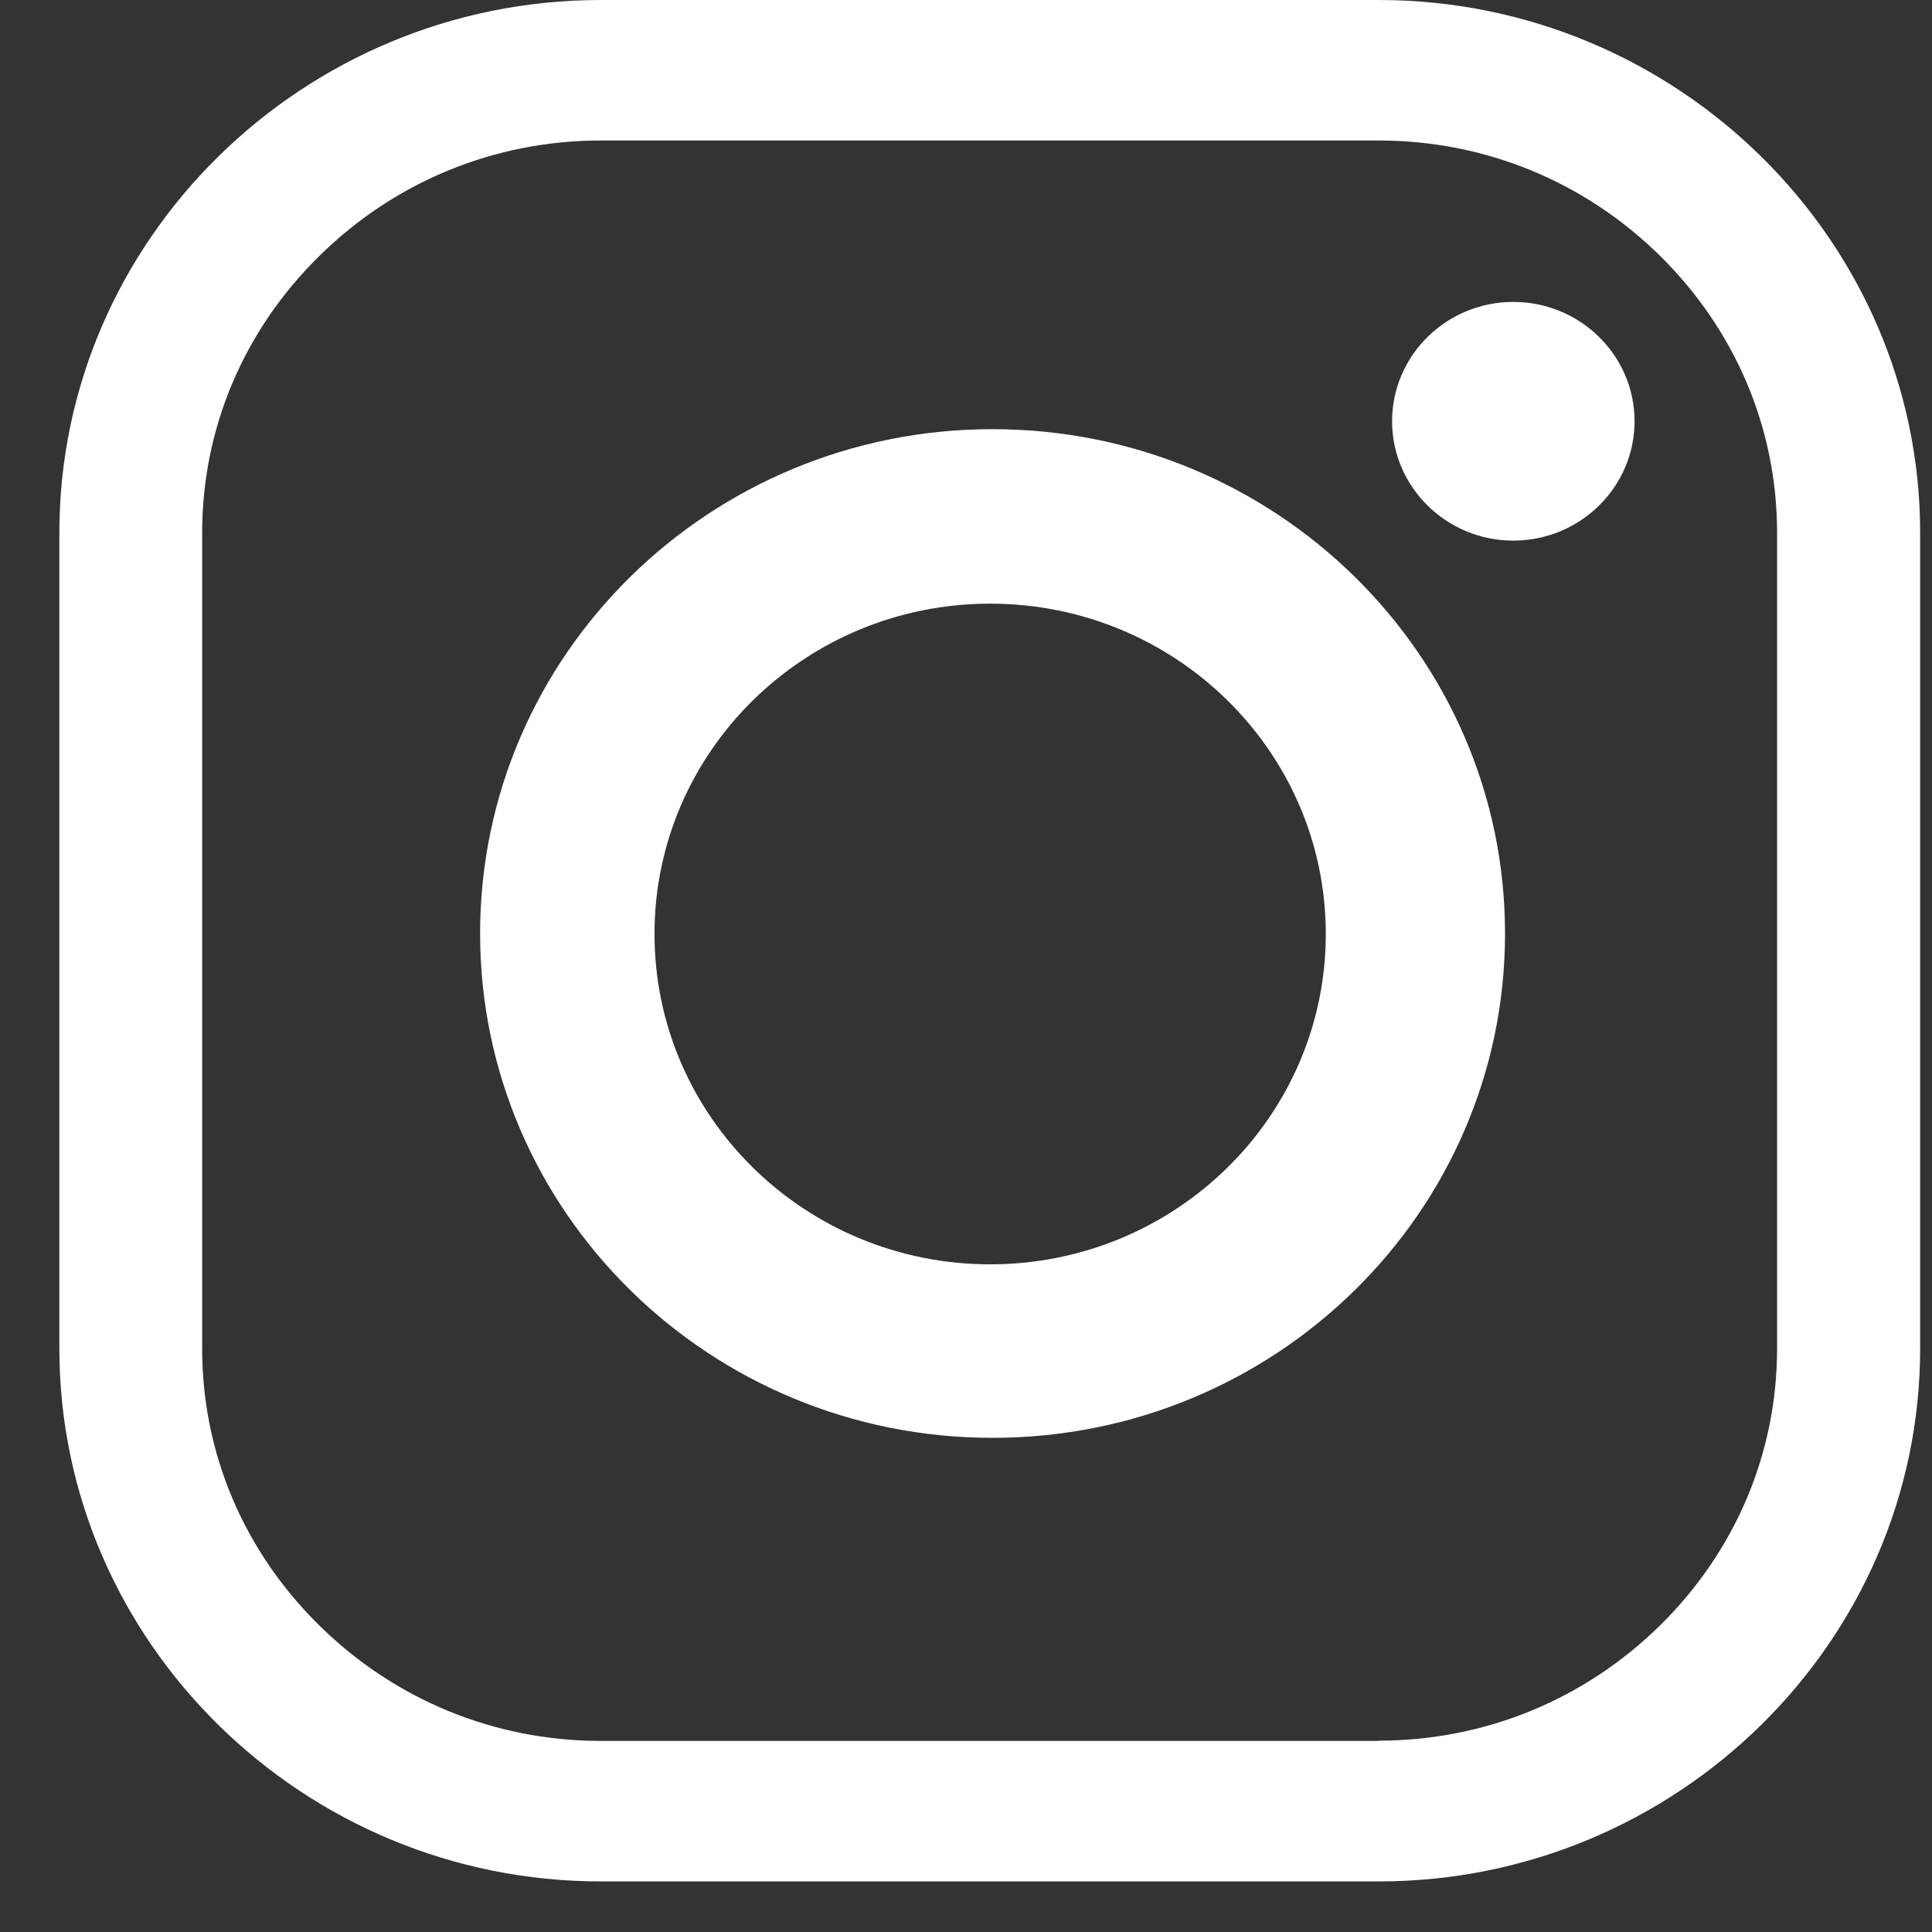 <?xml version="1.0" encoding="UTF-8"?> <svg xmlns="http://www.w3.org/2000/svg" width="22" height="22" viewBox="0 0 22 22" fill="none"><rect x="0" y="0" width="22" height="22" fill="#333333" stroke="none"/><path d="M15.701 21.424H6.84C3.448 21.424 0.676 18.693 0.676 15.358V6.066C0.676 2.728 3.451 0 6.84 0H15.701C19.092 0 21.865 2.731 21.865 6.066V15.358C21.865 18.696 19.09 21.424 15.701 21.424ZM15.701 19.821C16.907 19.821 18.043 19.355 18.904 18.508C19.765 17.66 20.236 16.542 20.236 15.355V6.066C20.236 4.879 19.762 3.761 18.904 2.914C18.043 2.066 16.907 1.6 15.701 1.6H6.84C5.634 1.6 4.498 2.066 3.637 2.914C2.775 3.761 2.302 4.879 2.302 6.066V15.358C2.302 16.545 2.775 17.663 3.637 18.51C4.498 19.358 5.634 19.824 6.84 19.824H15.701V19.821Z" fill="white"></path><path d="M17.138 10.63C17.138 13.801 14.524 16.373 11.302 16.373C8.08 16.373 5.467 13.801 5.467 10.63C5.467 7.459 8.08 4.887 11.302 4.887C14.524 4.887 17.138 7.459 17.138 10.63ZM11.275 6.874C9.165 6.874 7.453 8.559 7.453 10.635C7.453 12.712 9.165 14.397 11.275 14.397C13.386 14.397 15.097 12.712 15.097 10.635C15.097 8.559 13.386 6.874 11.275 6.874Z" fill="white"></path><path d="M18.613 4.797C18.613 5.546 17.994 6.156 17.232 6.156C16.471 6.156 15.852 5.546 15.852 4.797C15.852 4.047 16.471 3.438 17.232 3.438C17.994 3.438 18.613 4.047 18.613 4.797Z" fill="white"></path></svg> 